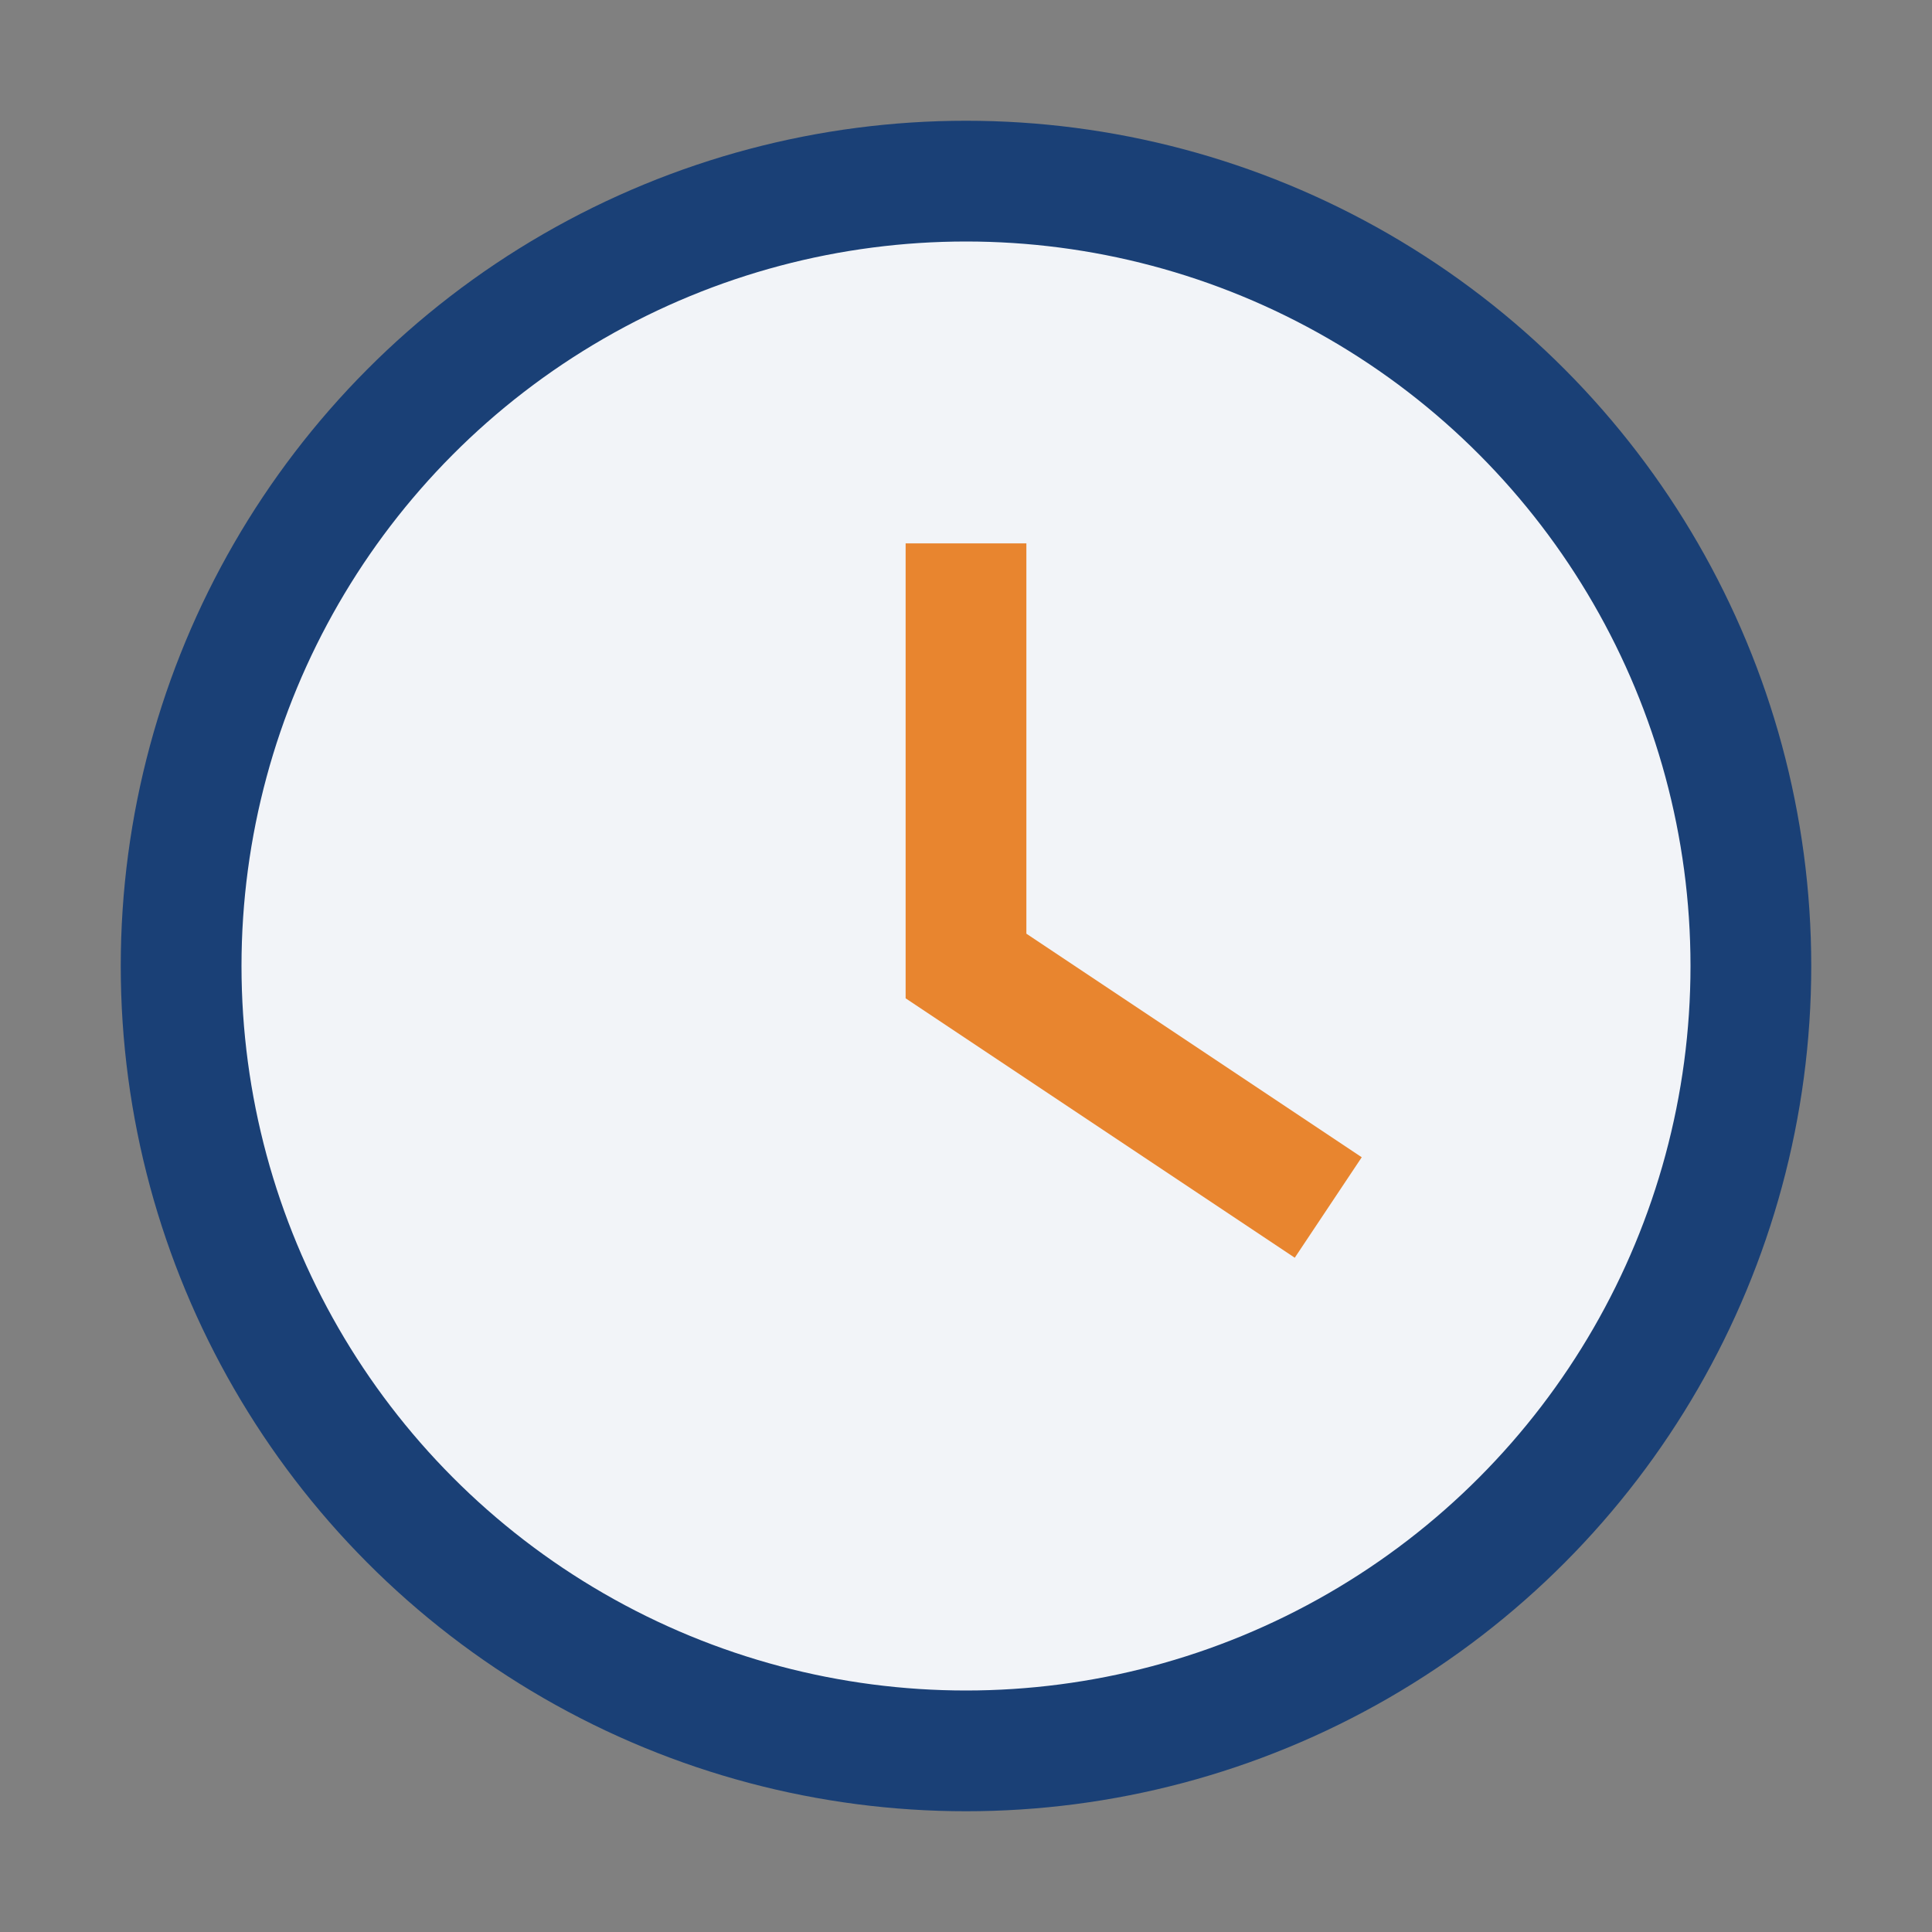 <?xml version="1.0" encoding="UTF-8"?>
<svg xmlns="http://www.w3.org/2000/svg" width="32" height="32" viewBox="0 0 32 32"><rect x="0" y="0" width="32" height="32" fill="#808080" stroke="none"/><circle cx="16" cy="16" r="13" fill="#F2F4F8" stroke="#1A4076" stroke-width="2"/><path d="M16 9v7l6 4" fill="none" stroke="#E8852F" stroke-width="2"/></svg>